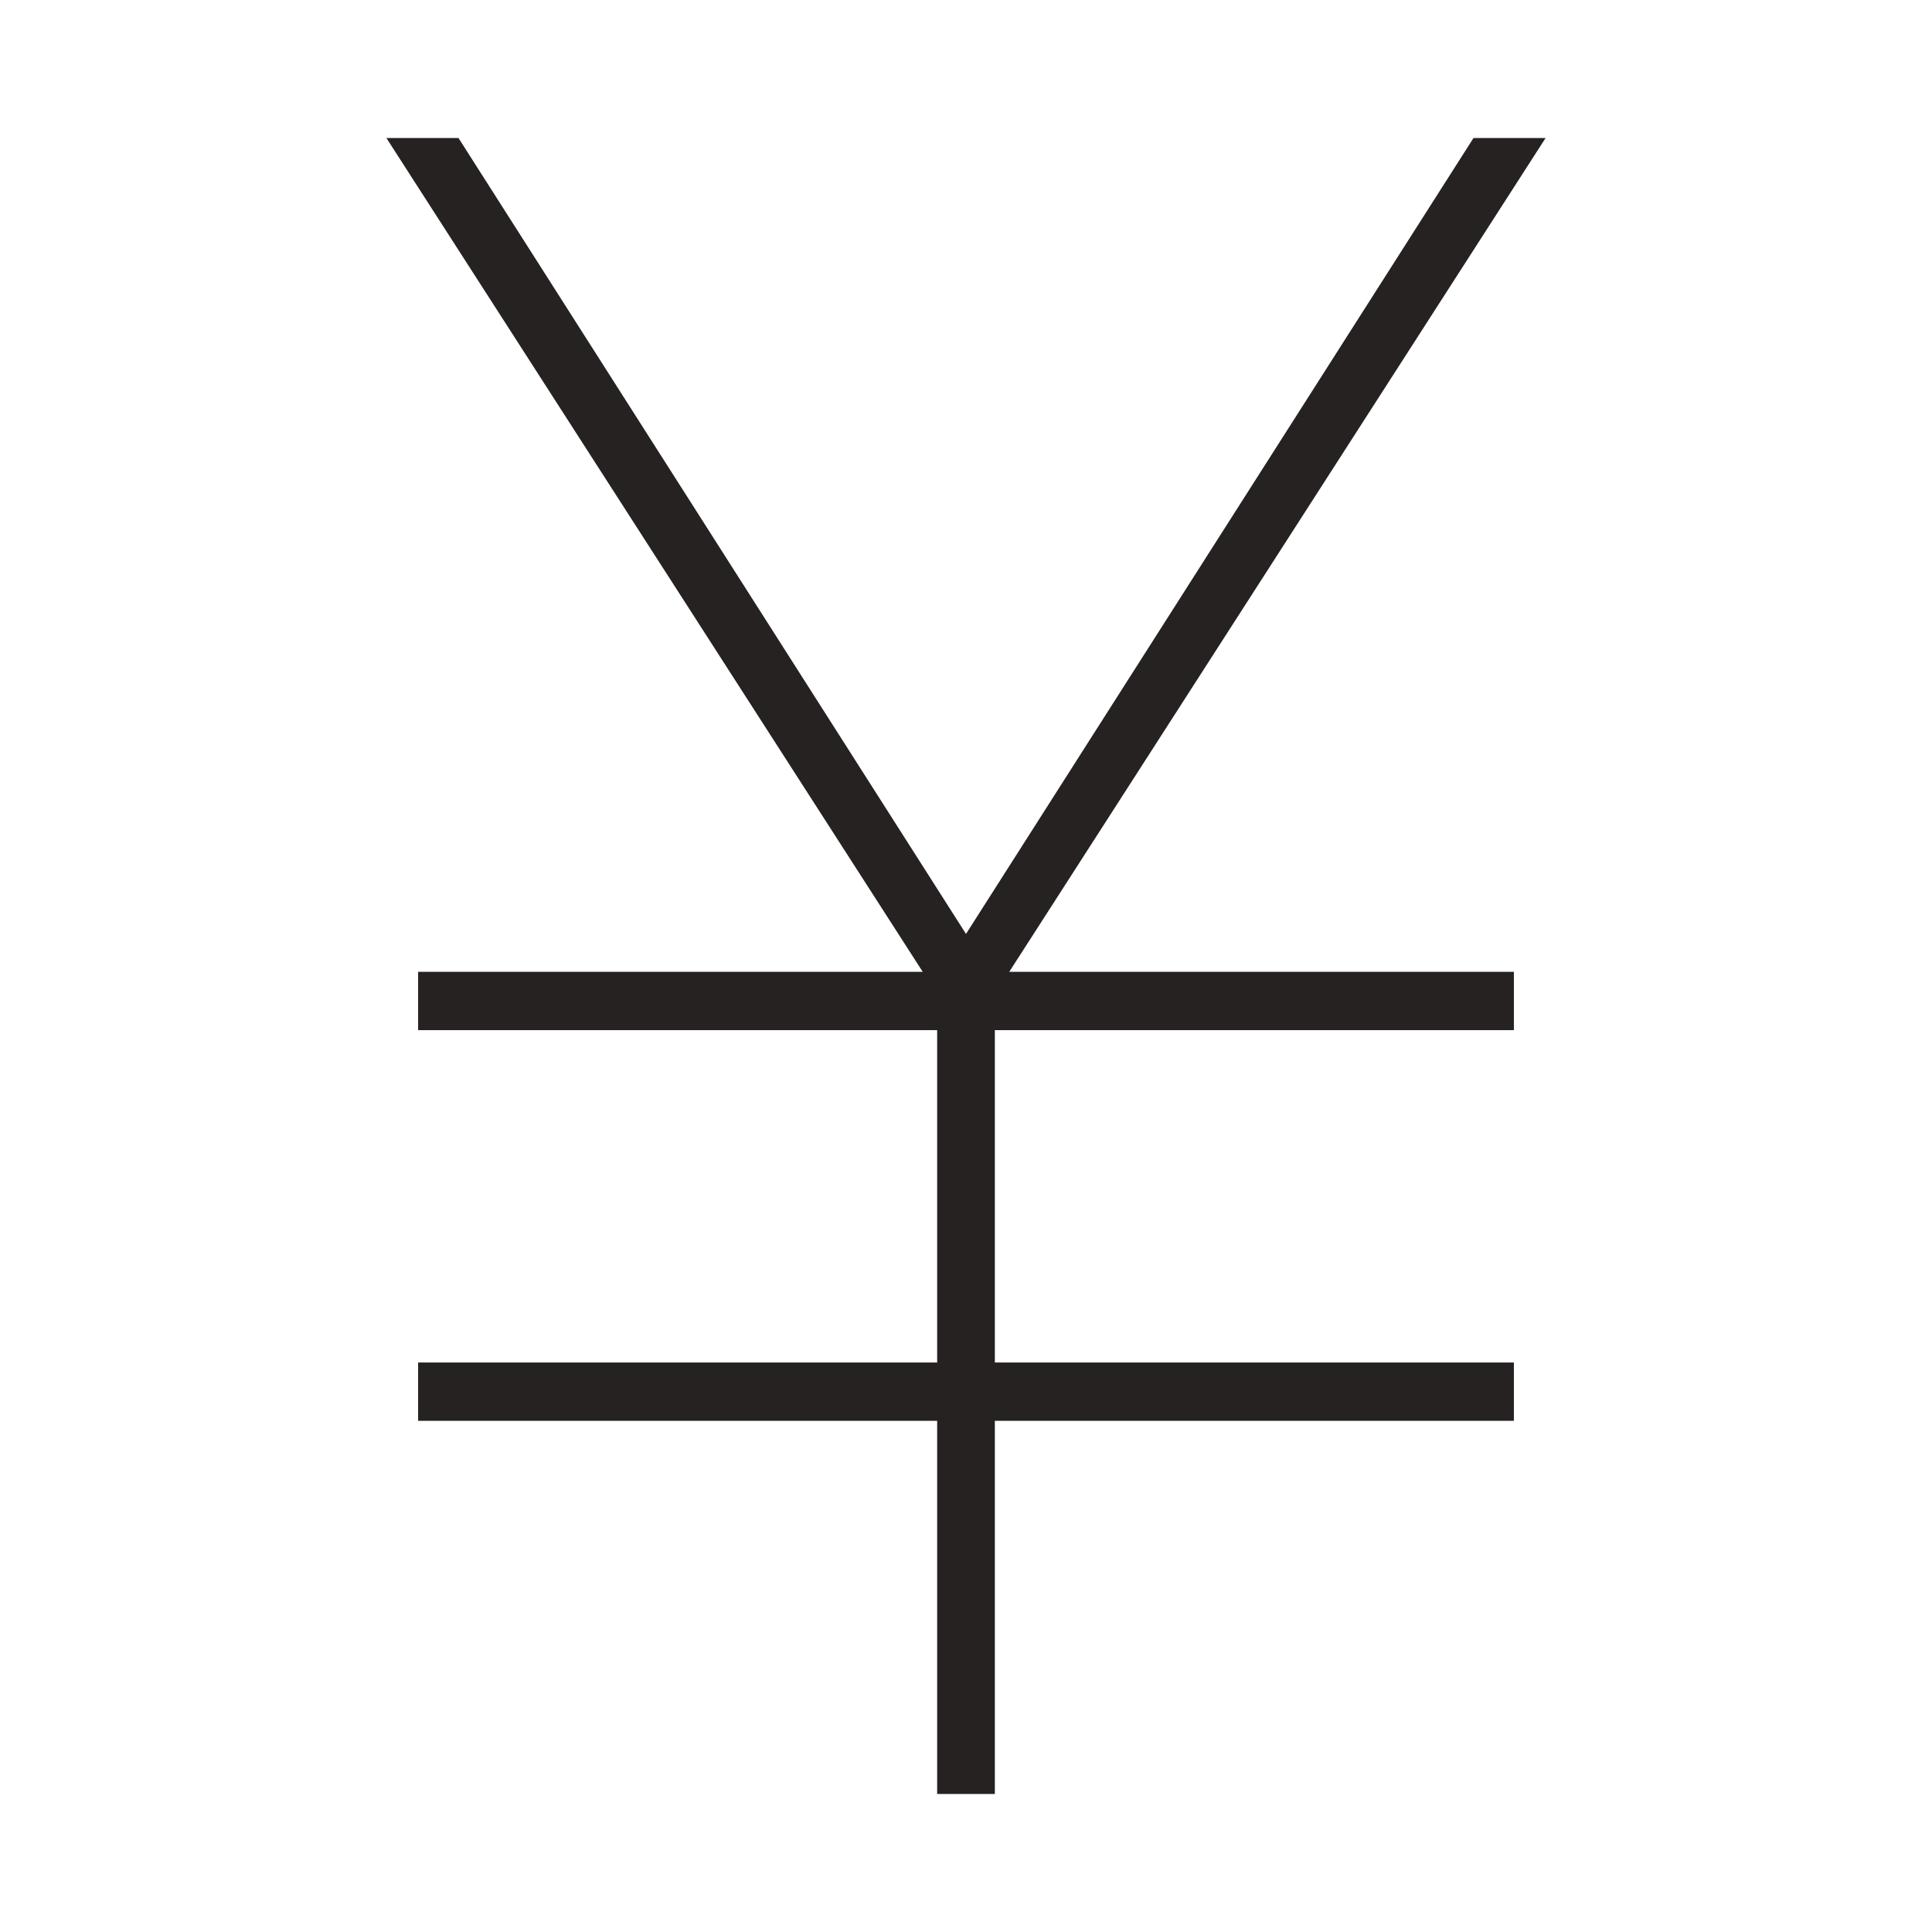 <svg xmlns="http://www.w3.org/2000/svg" width="70" height="70" viewBox="0 0 70 70">
  <g id="strength-salary-icon" transform="translate(-1105 -1380)">
    <rect id="長方形_2034" data-name="長方形 2034" width="70" height="70" transform="translate(1105 1380)" fill="#fff"/>
    <path id="currency_yen_FILL0_wght100_GRAD0_opsz20" d="M298.955-704v-13.521H280.149v-2.113h18.806v-12.042H280.149v-2.113h18.283L279-764h2.612L300-735.162,318.388-764H321l-19.433,30.211h18.284v2.113H301.045v12.042h18.806v2.113H301.045V-704Z" transform="translate(840 2149)" fill="#262222"/>
  </g>
</svg>
